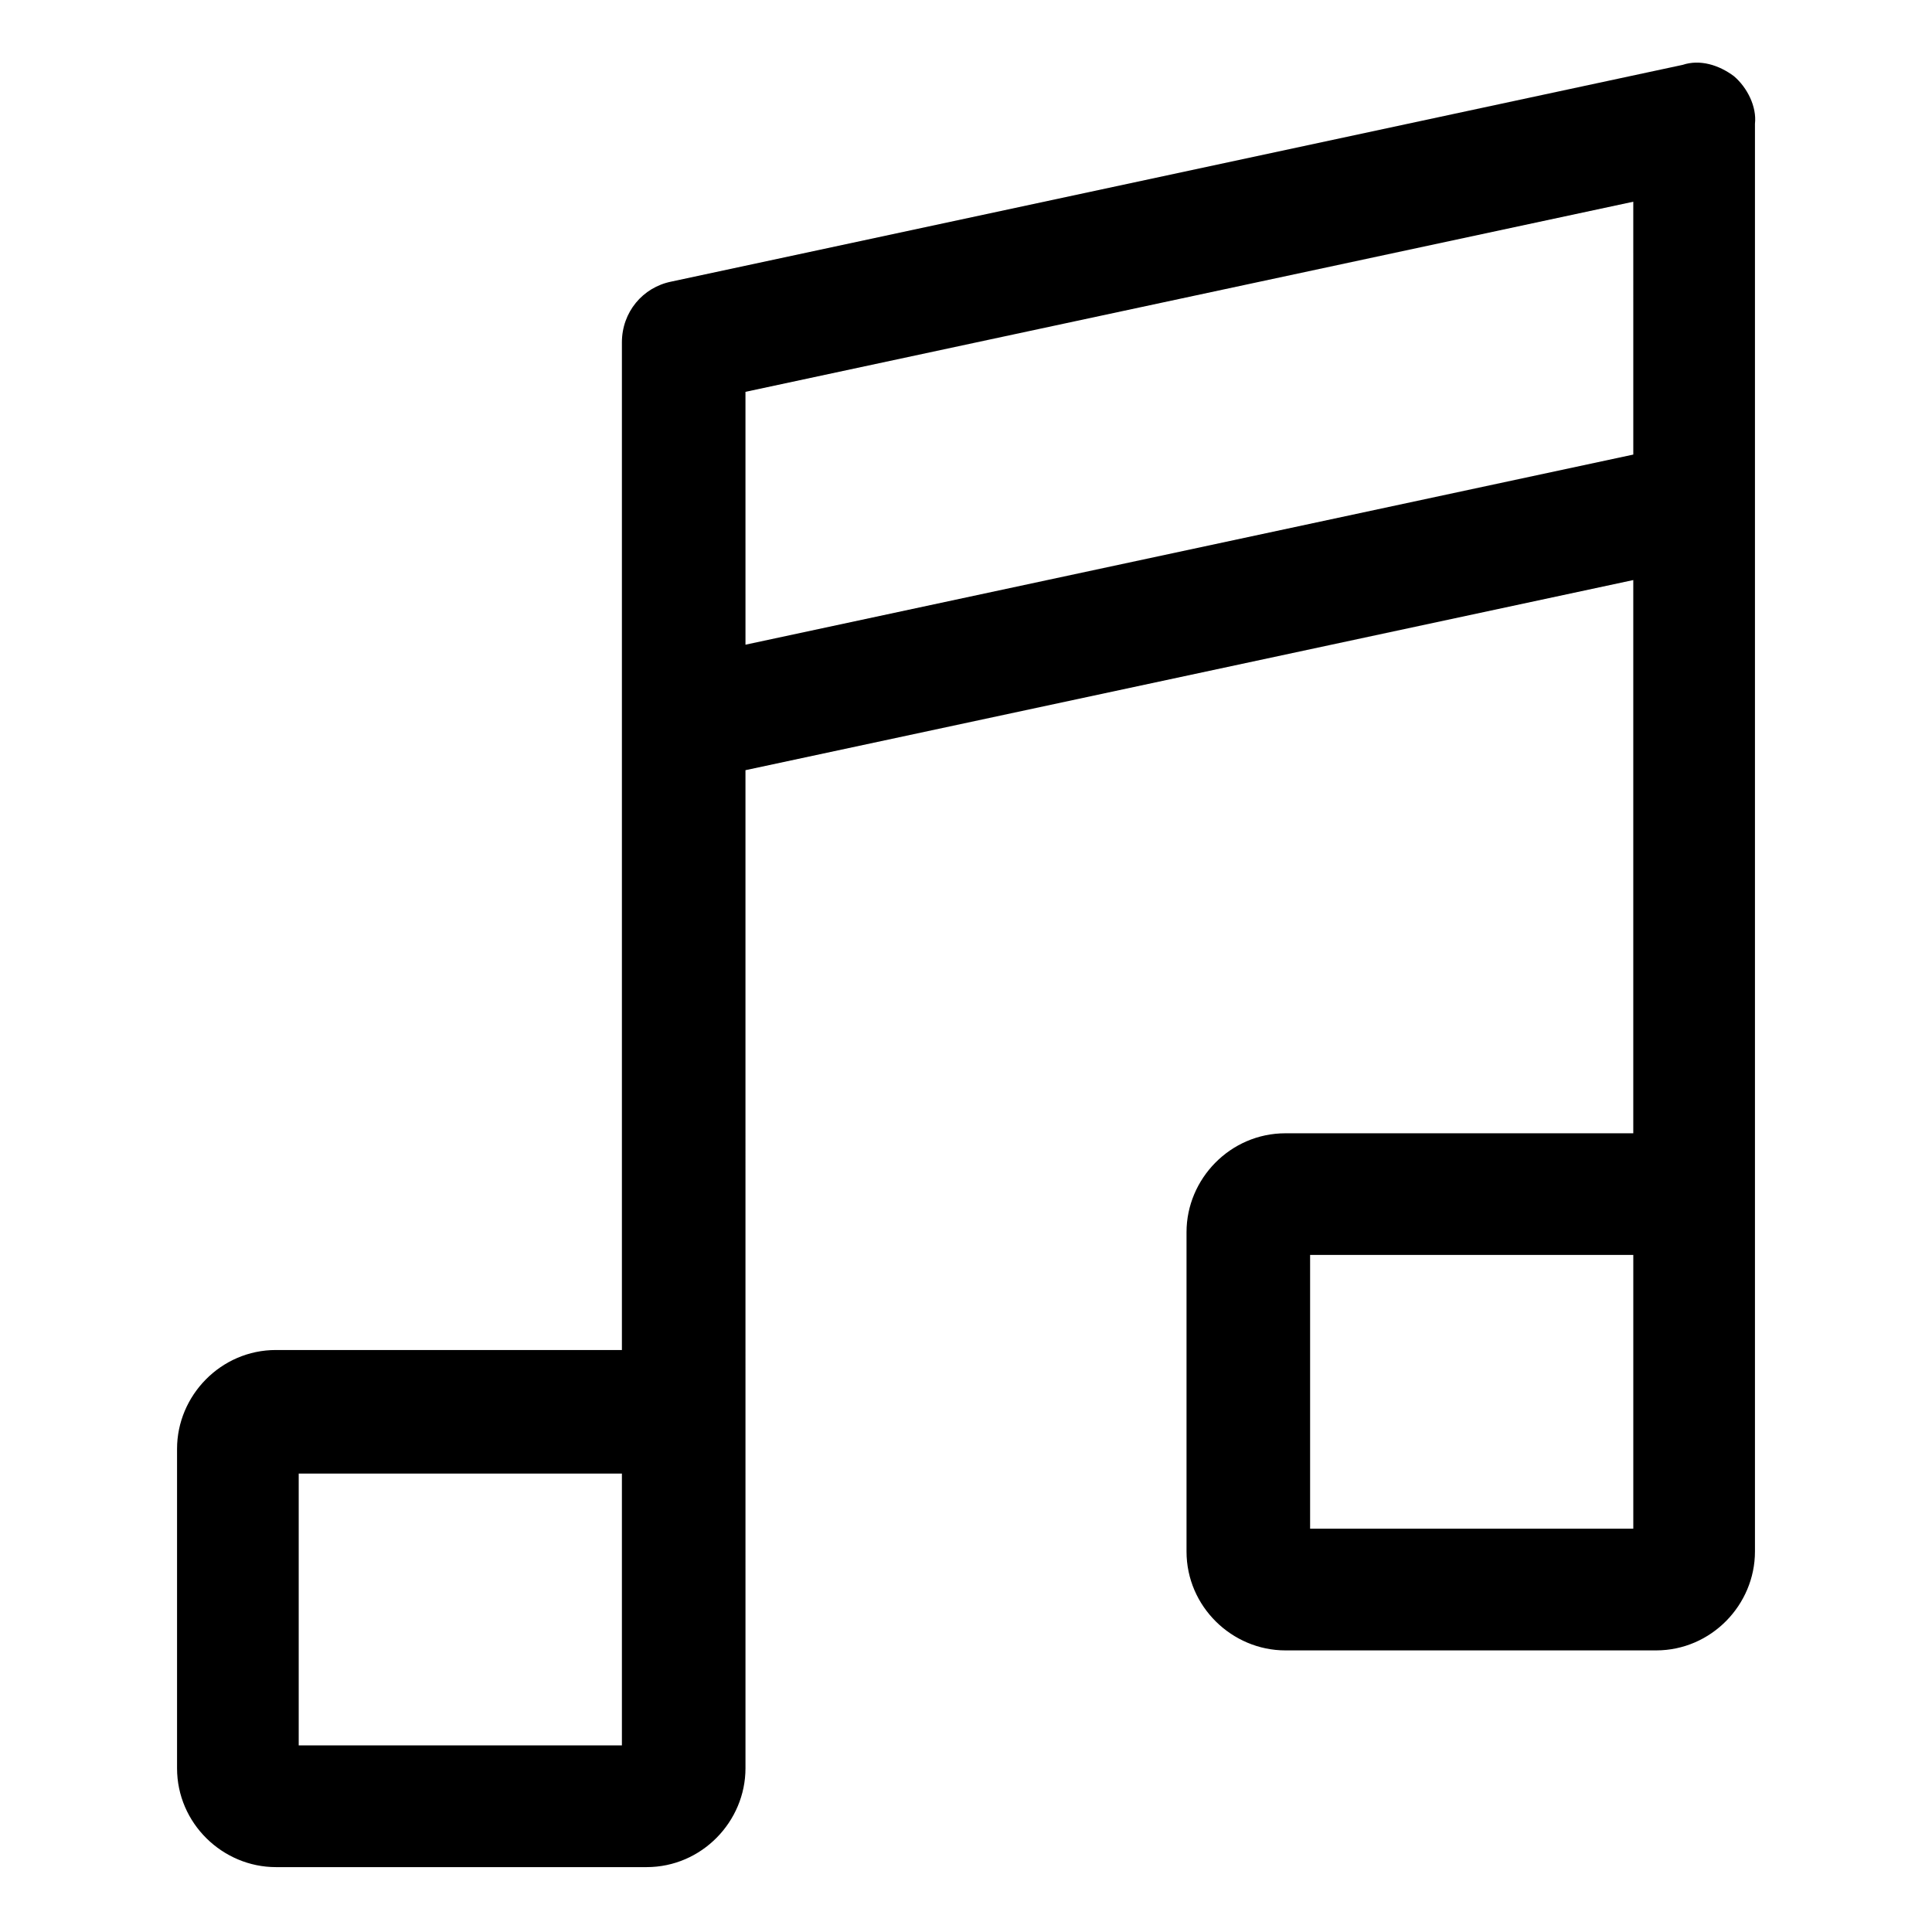 <?xml version="1.0" encoding="UTF-8"?>
<!-- The Best Svg Icon site in the world: iconSvg.co, Visit us! https://iconsvg.co -->
<svg fill="#000000" width="800px" height="800px" version="1.1" viewBox="144 144 512 512" xmlns="http://www.w3.org/2000/svg">
 <path d="m603.54 164.21c-4.031-3.023-9.07-4.535-13.602-3.023l-268.03 57.438c-7.559 1.512-13.098 8.062-13.098 16.121v267.02h-91.691c-14.609 0-26.199 12.09-26.199 26.199v84.641c0 14.609 12.09 26.199 26.199 26.199h98.242c14.609 0 26.199-12.09 26.199-26.199l-0.004-264.5 235.28-50.383v146.61h-92.195c-14.609 0-26.199 12.09-26.199 26.199v84.641c0 14.609 12.09 26.199 26.199 26.199h98.242c14.609 0 26.199-12.09 26.199-26.199v-378.36c0.504-4.535-2.016-9.574-5.539-12.598zm-294.73 442.34h-85.648v-72.043h85.648zm268.03-57.434h-85.648v-72.547h85.648zm0-284.65-235.28 50.383-0.004-67.008 235.28-50.383z"/>
</svg>